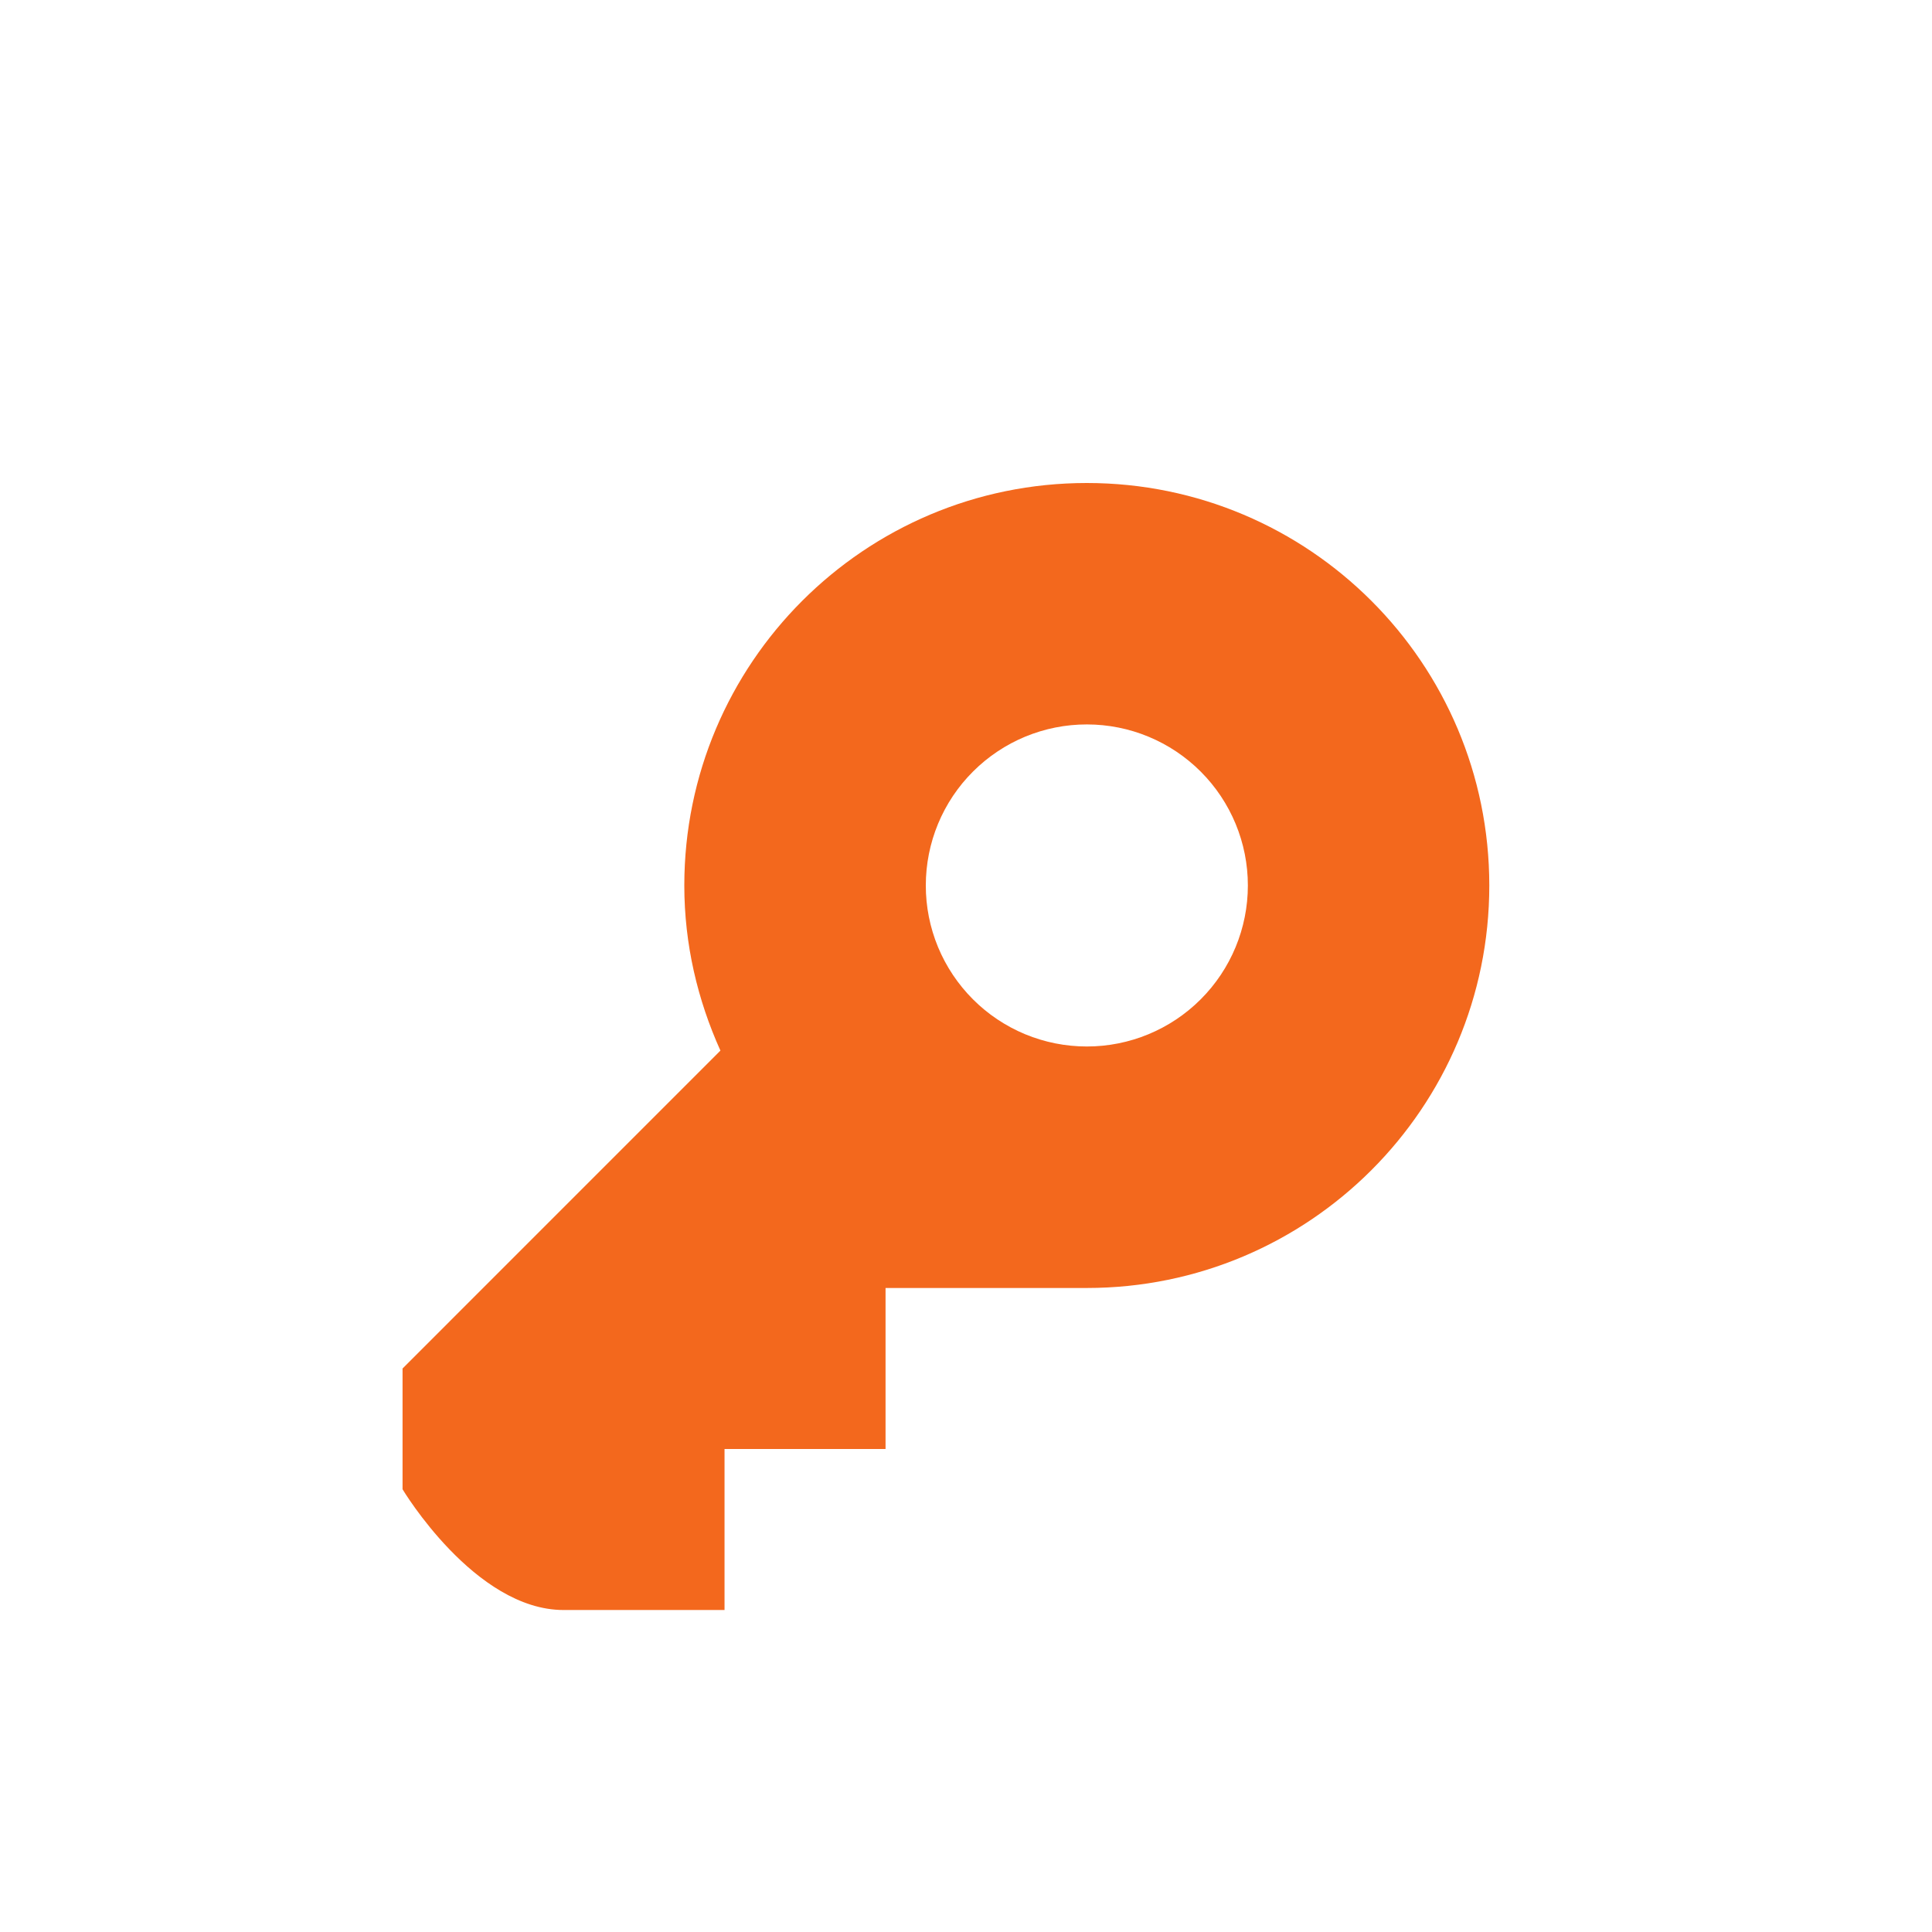 <svg width="56" height="56" viewBox="0 0 56 56" fill="none" xmlns="http://www.w3.org/2000/svg">
<path d="M19.835 25.667C19.835 27.375 20.222 28.989 20.882 30.452L11.668 39.667V43.167C11.668 43.167 13.759 46.667 16.335 46.667H21.001V42H25.668V37.333H31.501C37.946 37.333 43.168 32.111 43.168 25.667C43.168 19.222 37.946 14 31.501 14C25.057 14 19.835 19.222 19.835 25.667ZM31.501 30.333C30.888 30.333 30.281 30.212 29.715 29.978C29.149 29.743 28.634 29.399 28.201 28.965C27.768 28.532 27.424 28.017 27.189 27.451C26.955 26.884 26.834 26.277 26.835 25.664C26.835 25.051 26.956 24.444 27.19 23.878C27.425 23.312 27.769 22.797 28.203 22.364C28.636 21.931 29.151 21.587 29.717 21.352C30.284 21.118 30.891 20.997 31.504 20.998C32.742 20.998 33.929 21.49 34.804 22.366C35.679 23.241 36.171 24.429 36.17 25.667C36.17 26.905 35.678 28.092 34.802 28.967C33.927 29.842 32.739 30.334 31.501 30.333Z" fill="#F3681D"/>
</svg>
